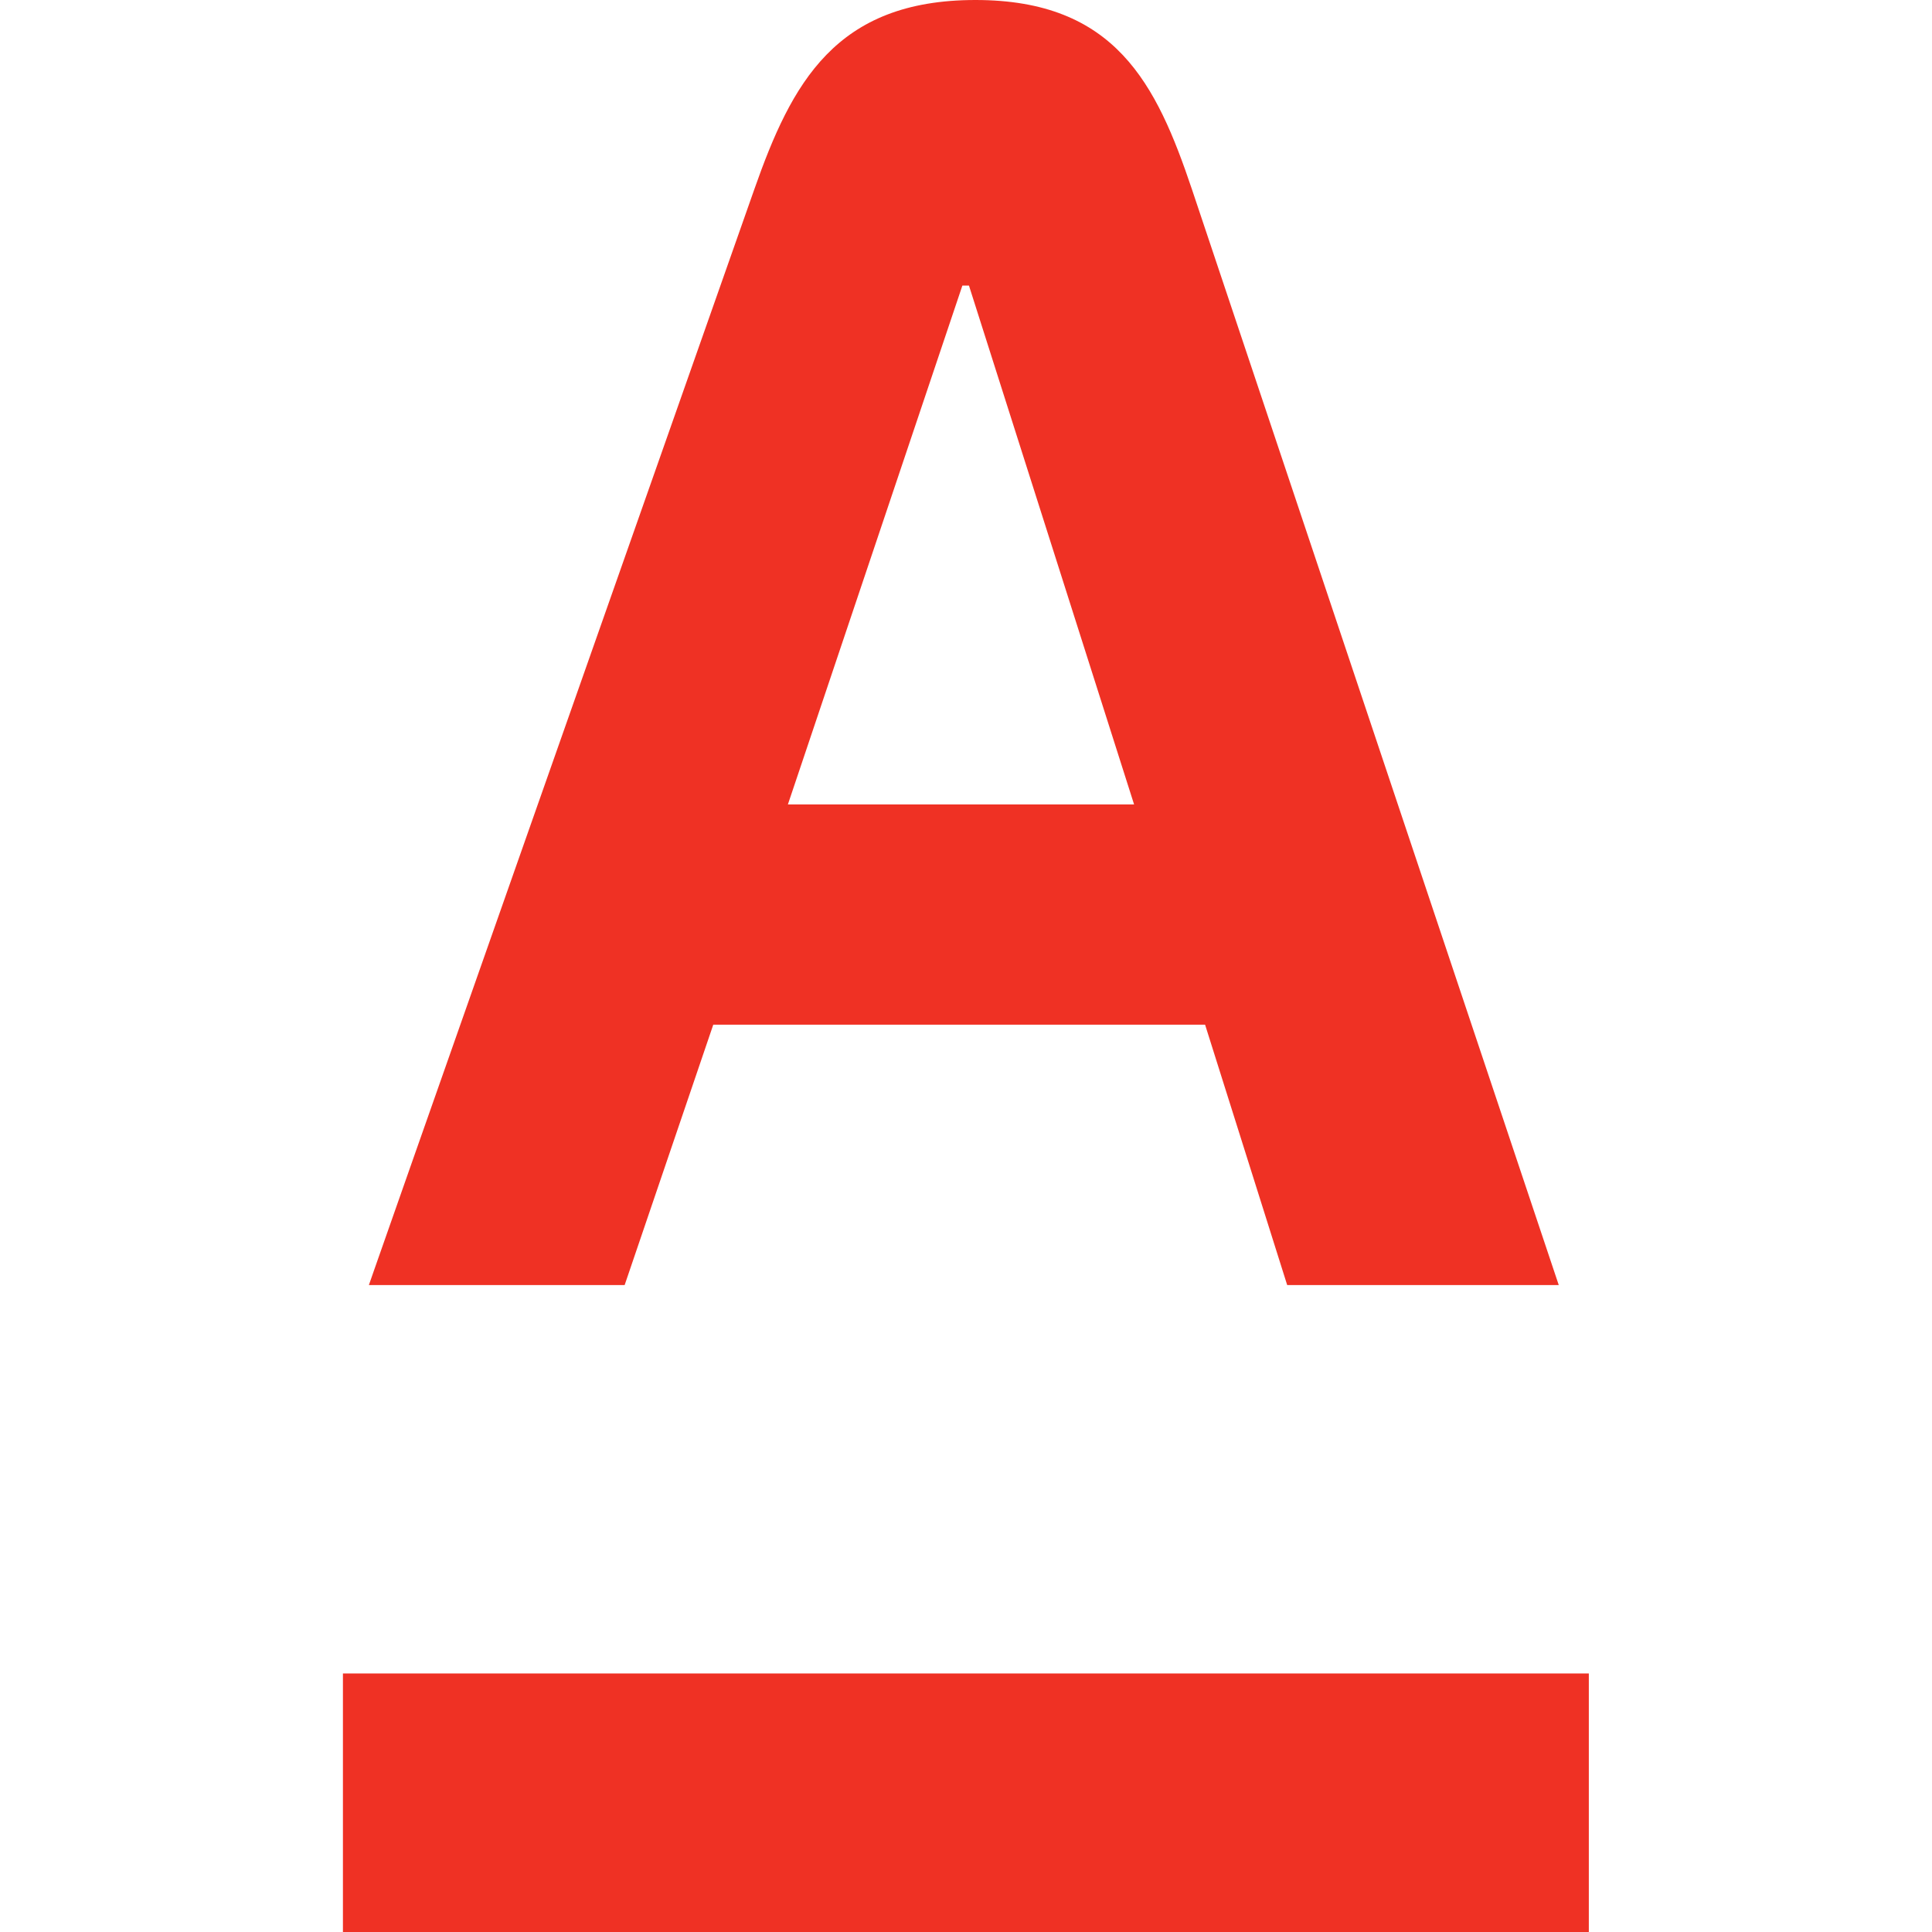 <svg width="32" height="32" viewBox="0 0 32 32" xmlns="http://www.w3.org/2000/svg" fill="#ef3124">
<path d="M26.316 27.718H5.68V32h20.636v-4.282zM19.743 3.138C19.155 1.39 18.475 0 16.157 0c-2.319 0-3.045 1.376-3.664 3.138C6.017 21.532 6.11 21.285 6.11 21.285h4.236l1.468-4.313h8.146l1.36 4.313h4.498L19.743 3.138zM13.05 13.324l2.89-8.594h.109l2.735 8.594H13.05z"></path>
</svg>